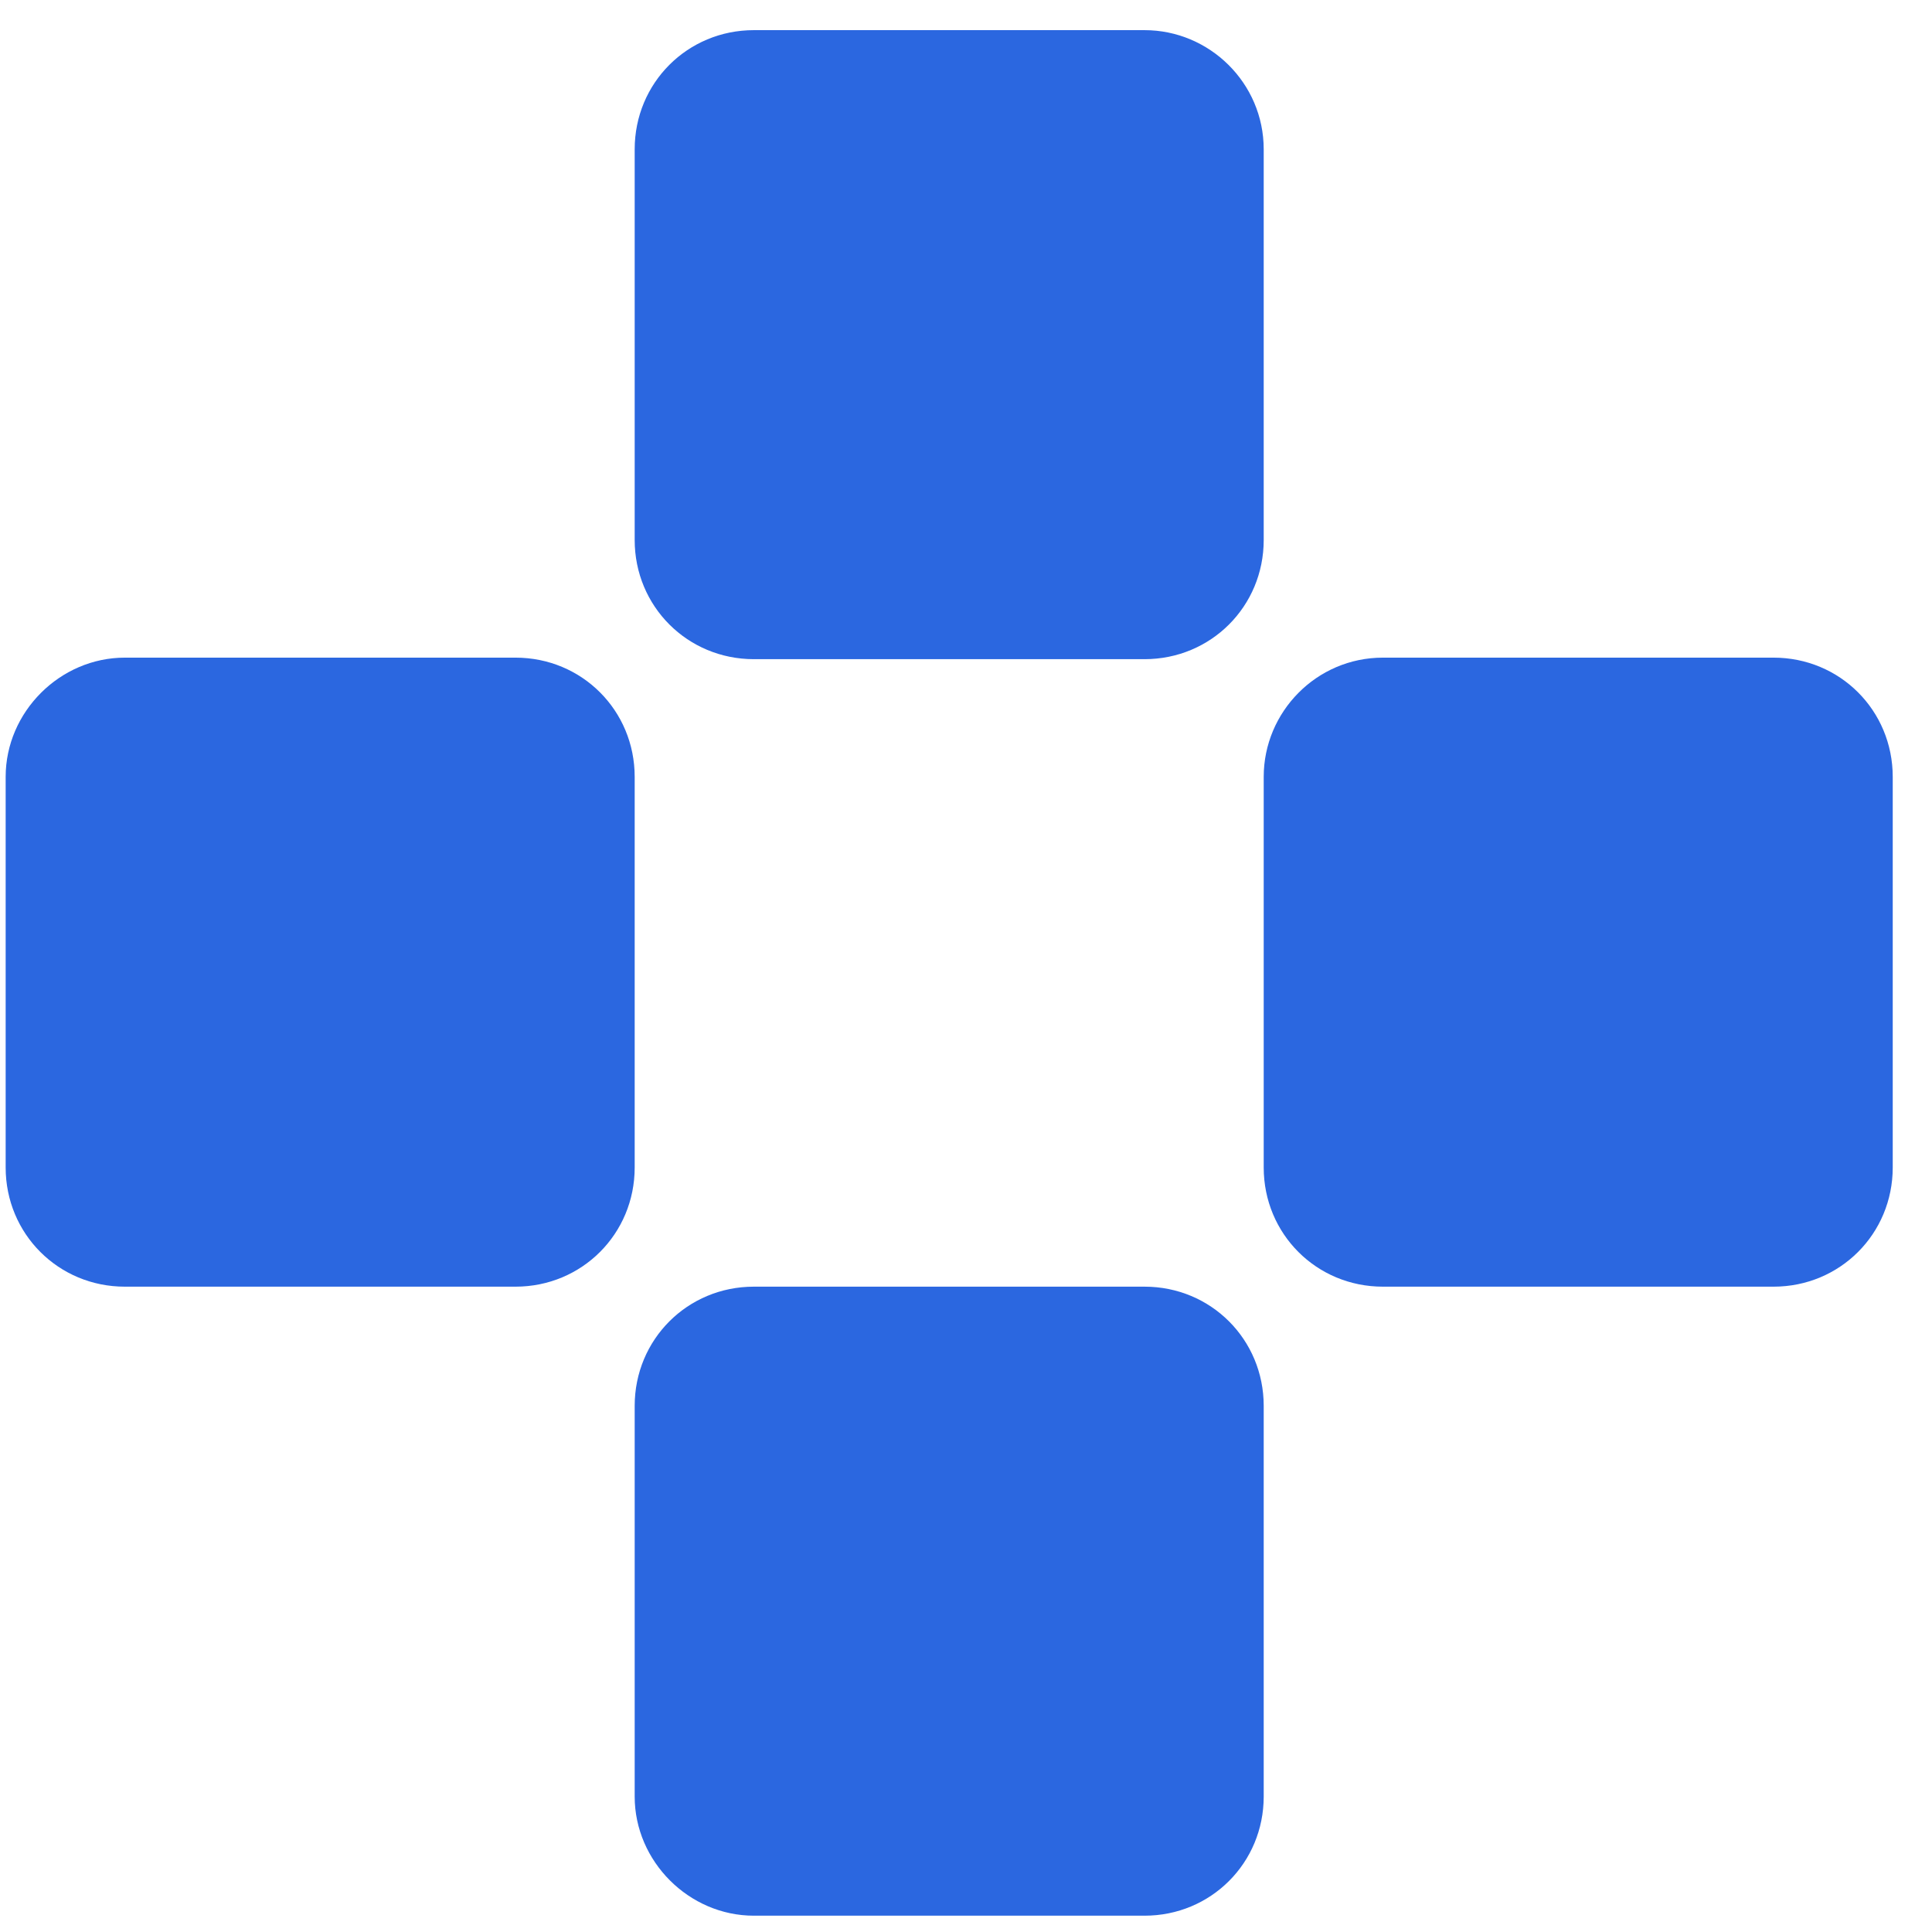 <?xml version="1.0" encoding="UTF-8"?> <svg xmlns="http://www.w3.org/2000/svg" width="43" height="43" viewBox="0 0 43 43" fill="none"> <path d="M25.474 0.671L16.778 0.671C15.301 0.671 14.126 1.846 14.126 3.323V12.019C14.126 13.496 15.301 14.671 16.778 14.671H25.474C26.951 14.671 28.126 13.496 28.126 12.019V3.323C28.126 1.846 26.917 0.671 25.474 0.671Z" fill="#2B67E0"></path> <path d="M16.778 42.637H25.474C26.951 42.637 28.126 41.462 28.126 39.985V31.29C28.126 29.812 26.951 28.637 25.474 28.637H16.778C15.301 28.637 14.126 29.812 14.126 31.29V39.985C14.126 41.429 15.335 42.637 16.778 42.637Z" fill="#2B67E0"></path> <path d="M28.126 17.29V25.985C28.126 27.462 29.301 28.637 30.778 28.637H39.474C40.951 28.637 42.126 27.462 42.126 25.985V17.29C42.126 15.812 40.951 14.637 39.474 14.637H30.778C29.301 14.637 28.126 15.846 28.126 17.29Z" fill="#2B67E0"></path> <path d="M0.126 17.29L0.126 25.985C0.126 27.462 1.301 28.637 2.778 28.637H11.474C12.951 28.637 14.126 27.462 14.126 25.985V17.29C14.126 15.812 12.951 14.637 11.474 14.637H2.778C1.335 14.637 0.126 15.846 0.126 17.29Z" fill="#2B67E0"></path> </svg> 